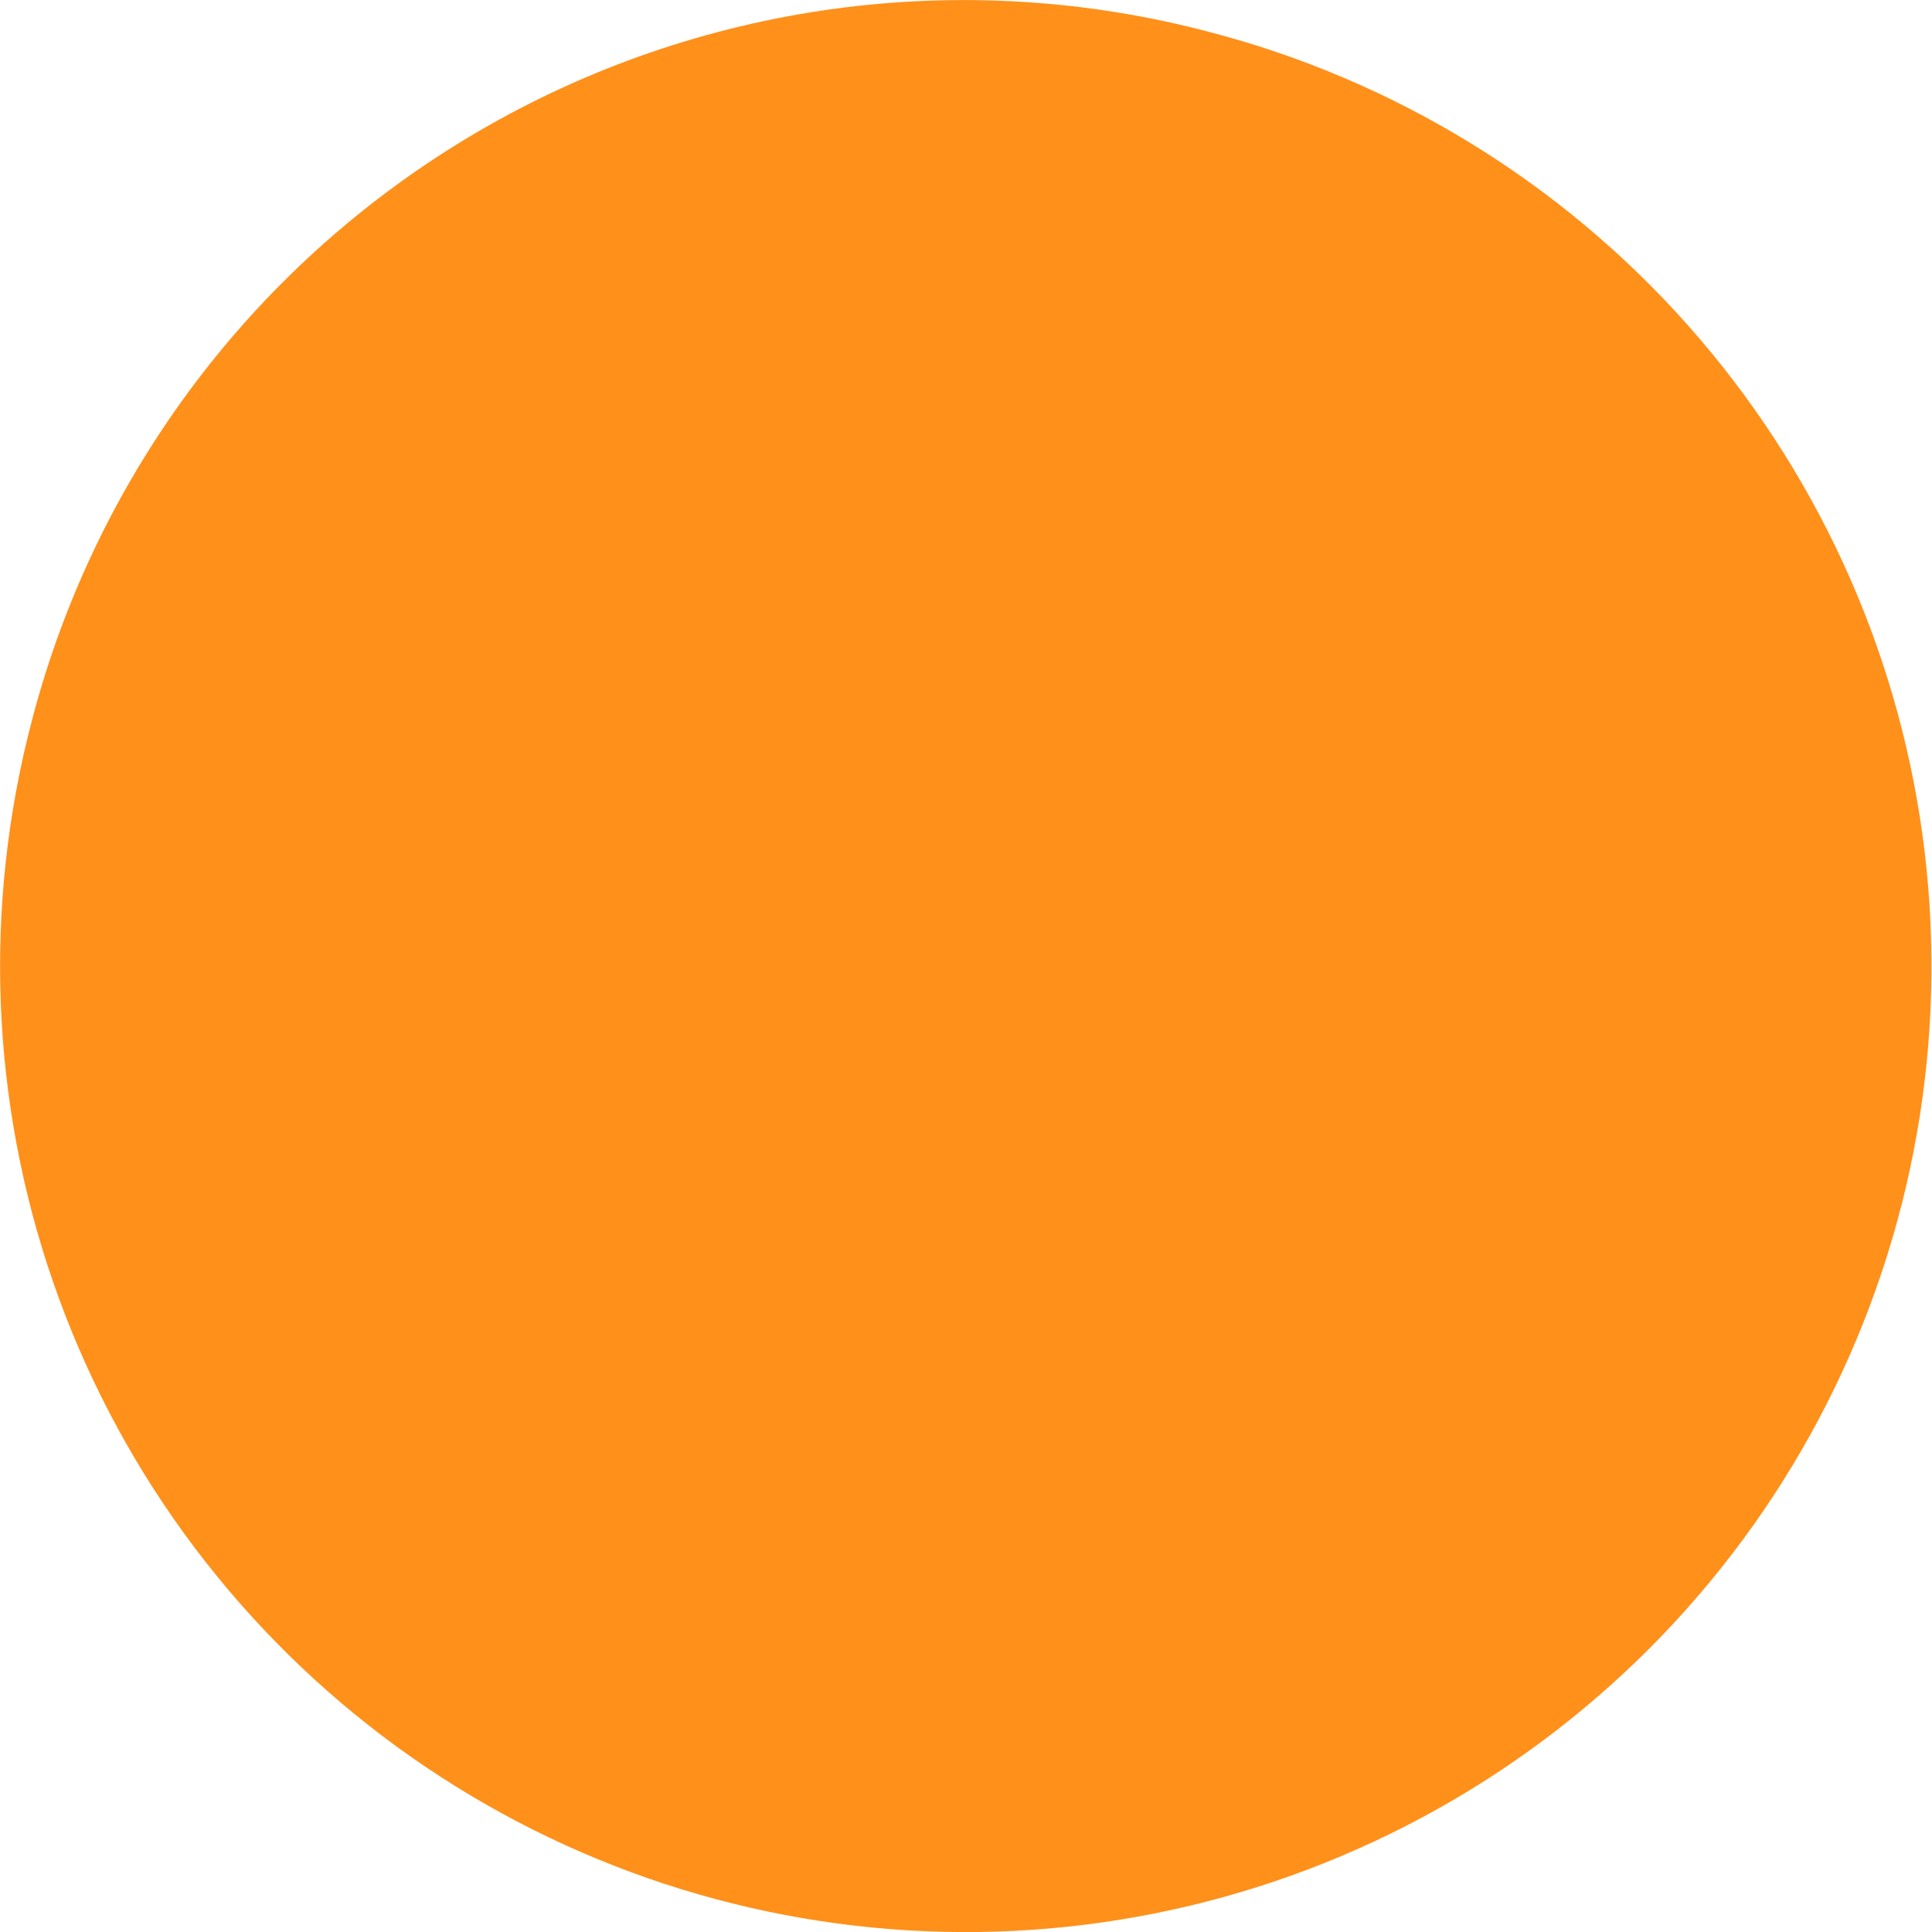 <?xml version="1.0" encoding="UTF-8"?> <svg xmlns="http://www.w3.org/2000/svg" width="28" height="28" viewBox="0 0 28 28" fill="none"> <path d="M17.518 0.461C20.199 1.157 22.613 2.634 24.453 4.704C26.294 6.773 27.48 9.342 27.86 12.086C28.24 14.829 27.797 17.624 26.588 20.116C25.379 22.608 23.457 24.685 21.067 26.084C18.677 27.483 15.925 28.142 13.16 27.976C10.395 27.81 7.742 26.828 5.535 25.154C3.329 23.479 1.669 21.187 0.766 18.569C-0.137 15.951 -0.243 13.123 0.462 10.444C0.924 8.668 1.732 6.999 2.84 5.535C3.948 4.071 5.334 2.84 6.918 1.913C8.503 0.985 10.255 0.38 12.073 0.13C13.892 -0.119 15.743 -0.007 17.518 0.461Z" fill="#FF901A"></path> </svg> 